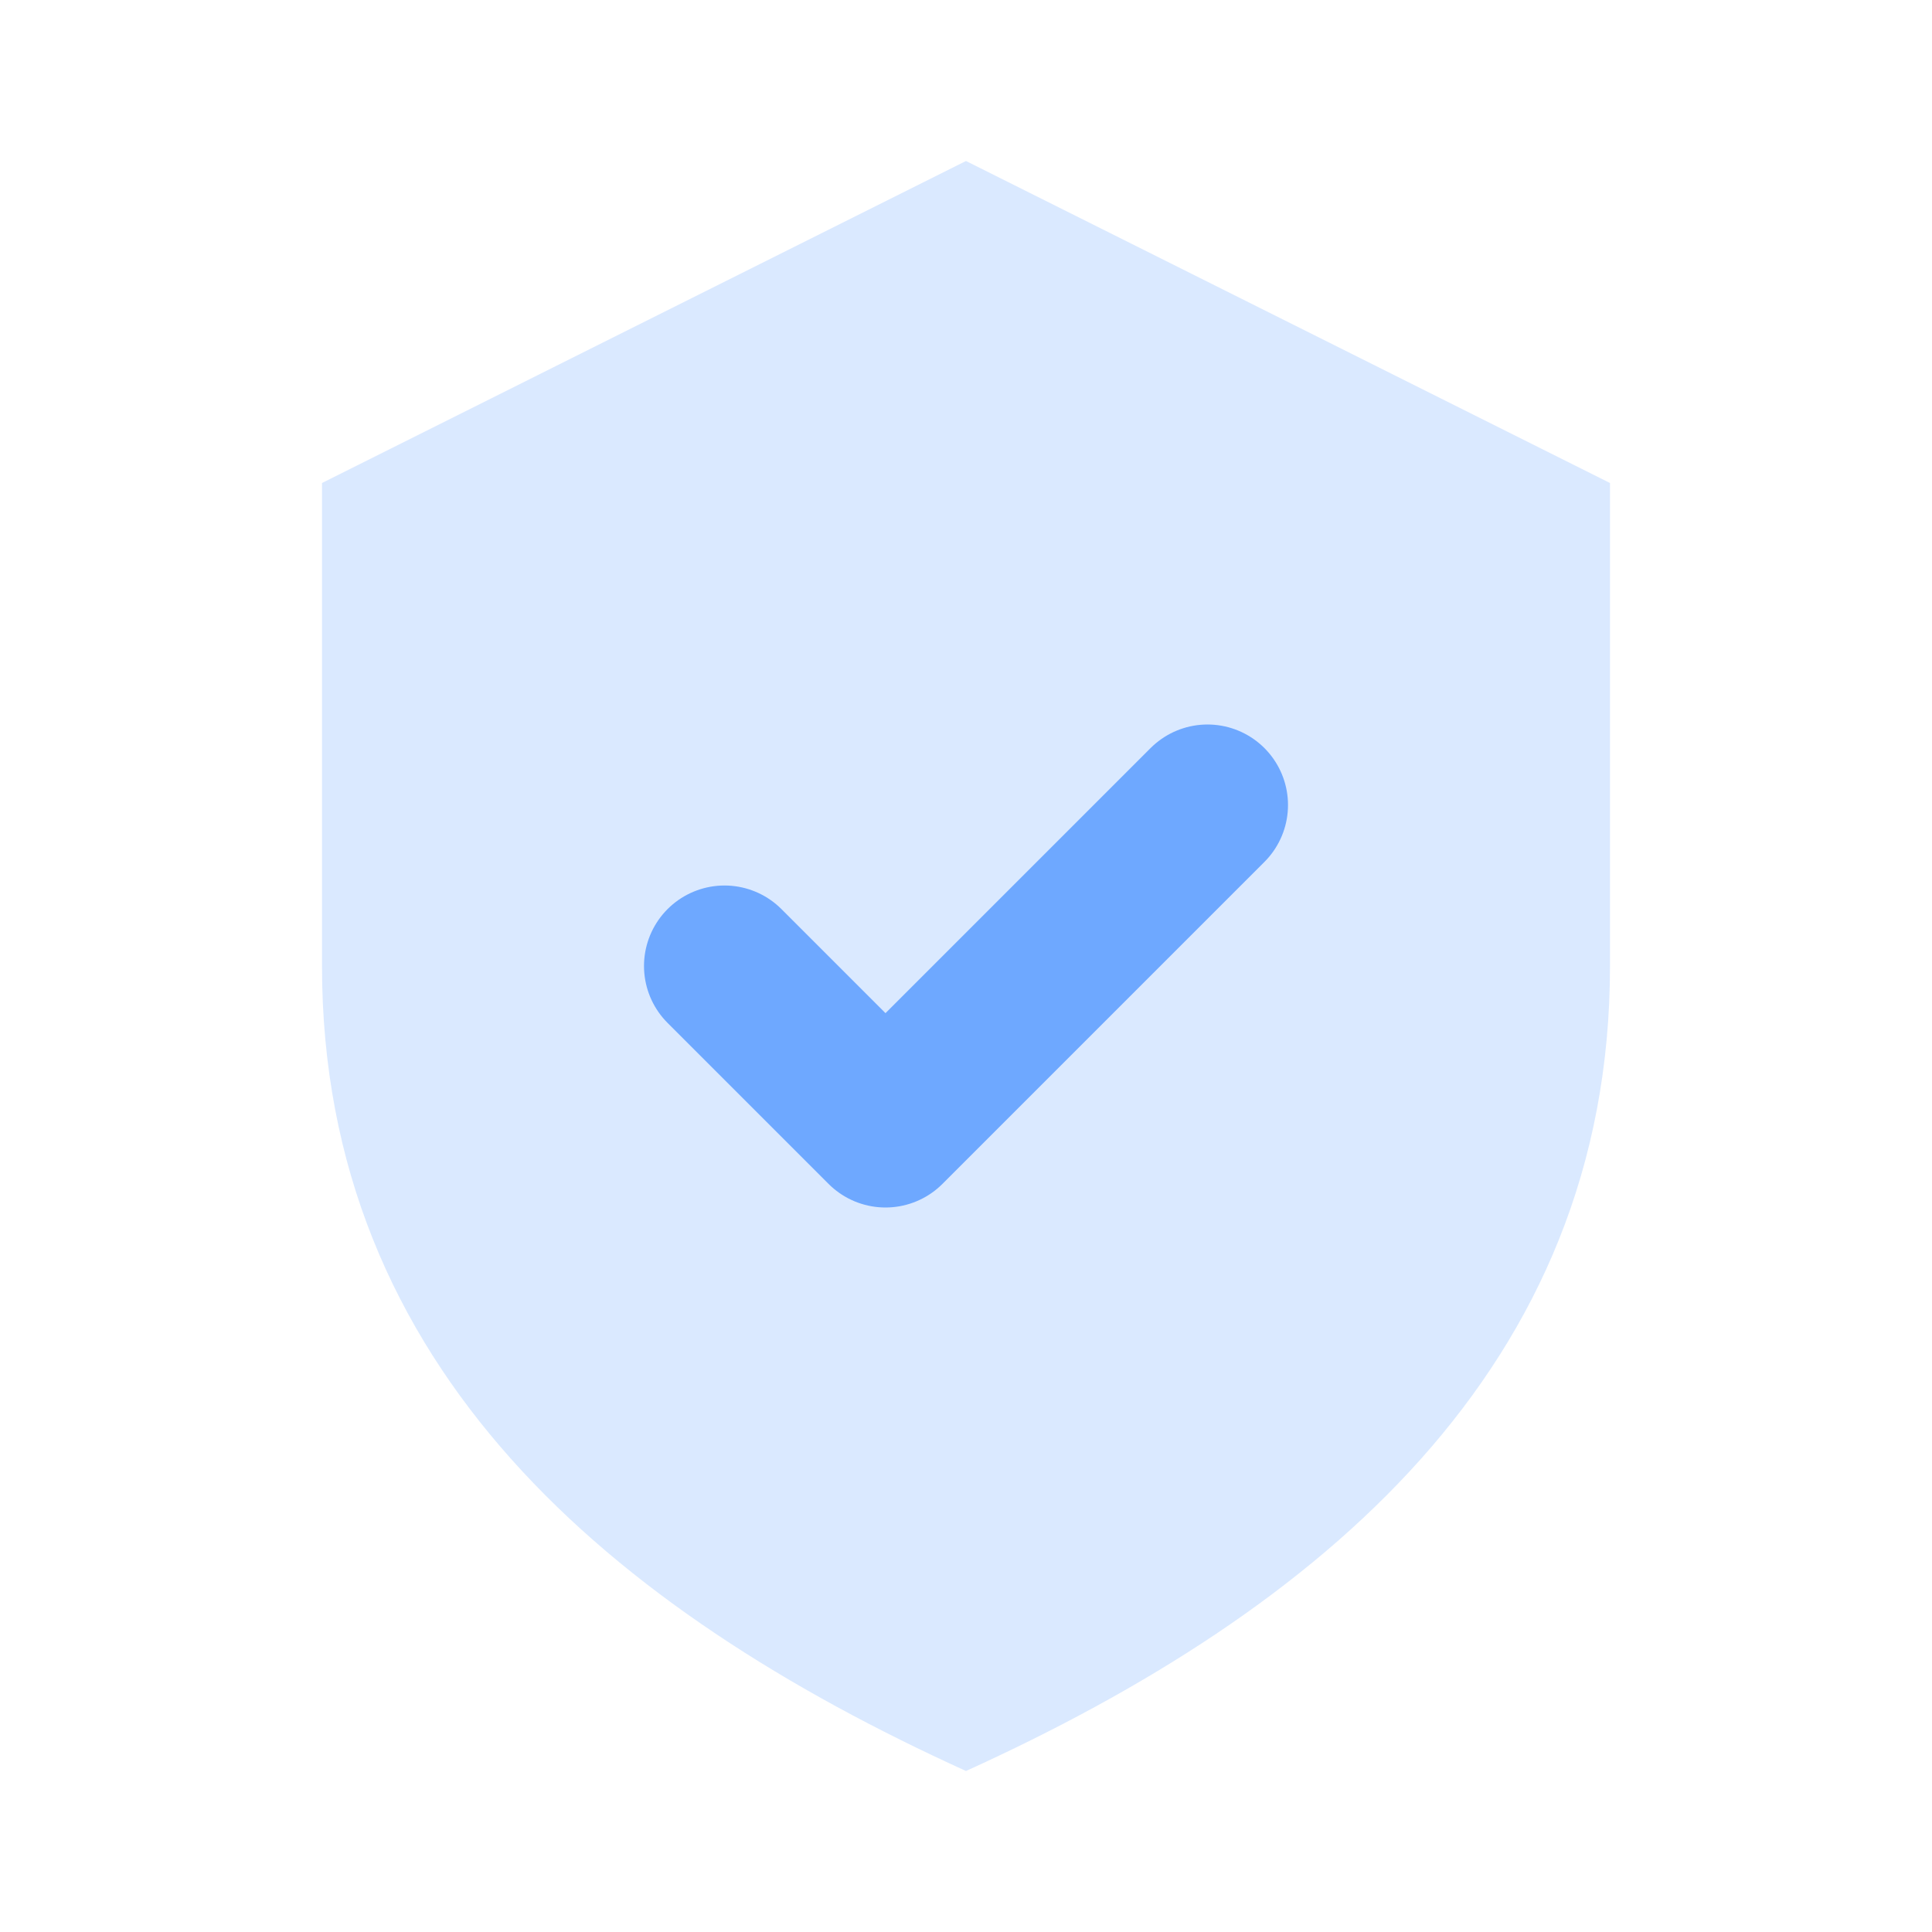 <svg xmlns='http://www.w3.org/2000/svg' viewBox='0 0 24 24'><path d='M12 2l8 4v6c0 5-3.6 8-8 10-4.4-2-8-5-8-10V6l8-4z' fill='rgba(110,168,255,.25)'/><path d='M9 12l2 2 4-4' stroke='#6ea8ff' stroke-width='2' fill='none' stroke-linecap='round' stroke-linejoin='round'/></svg> 
